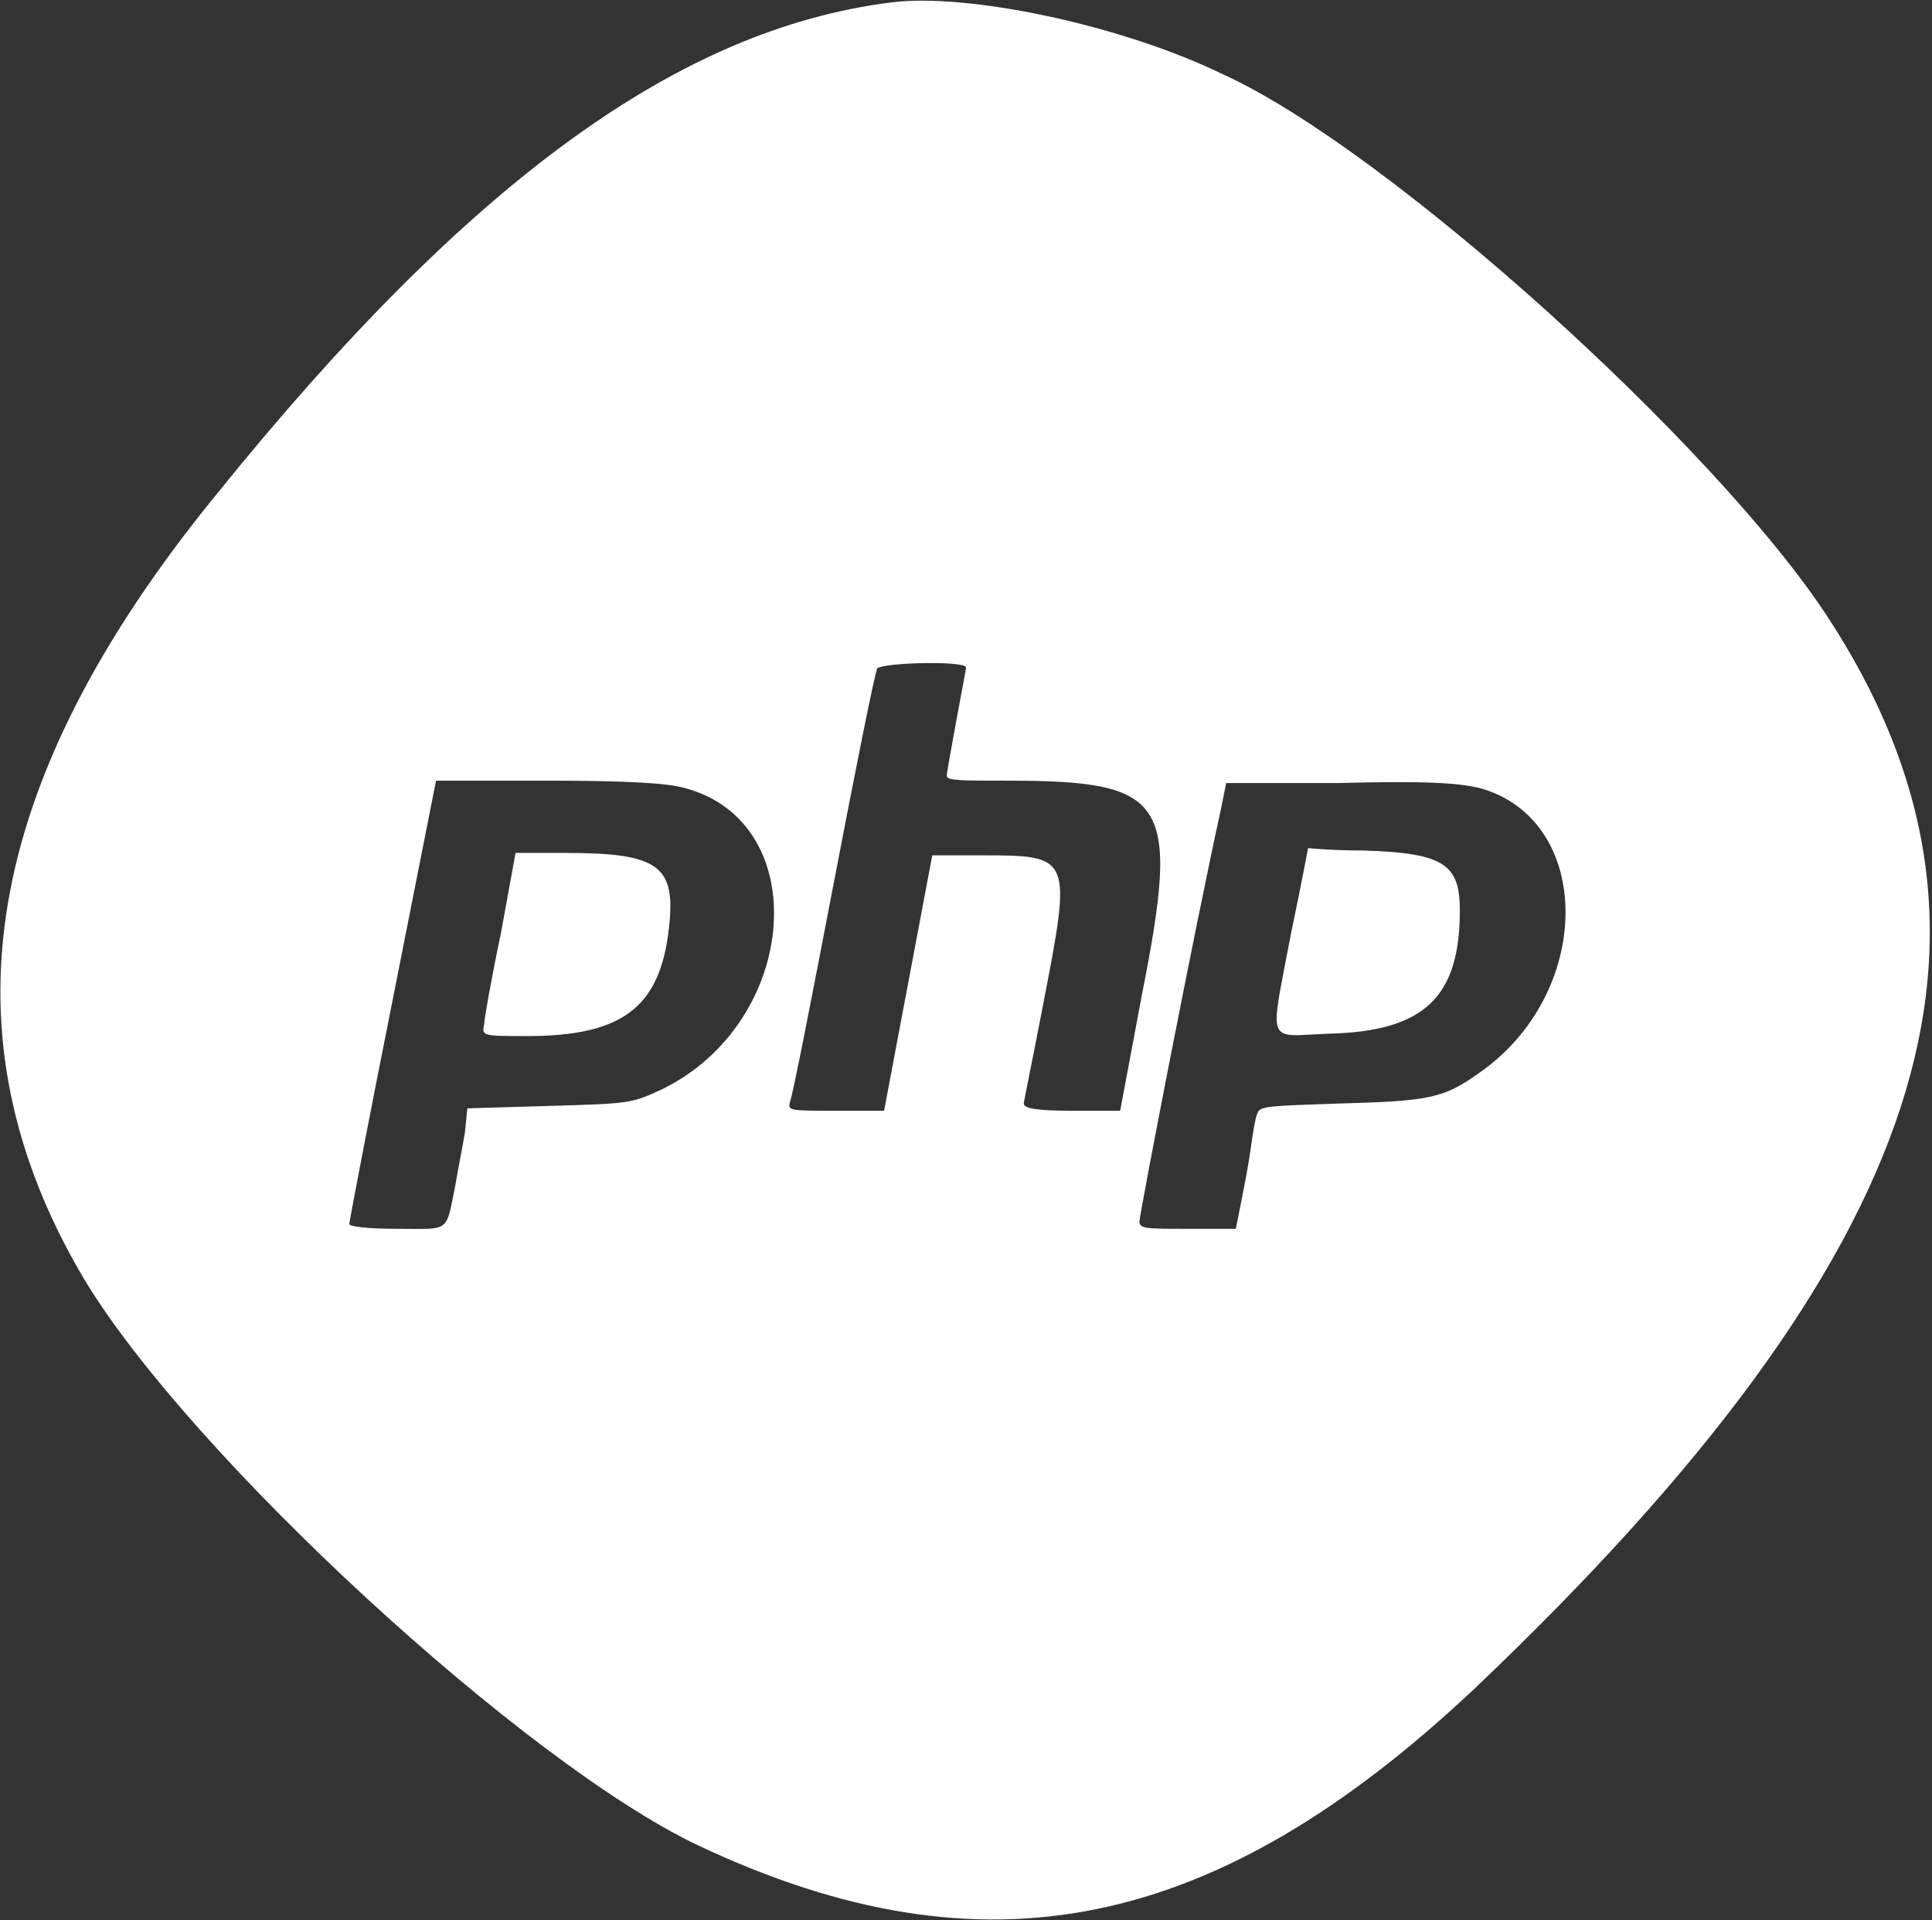 <?xml version="1.0" encoding="utf-8"?>
<!-- Generator: Adobe Illustrator 28.4.1, SVG Export Plug-In . SVG Version: 6.00 Build 0)  -->
<svg version="1.1" id="Слой_1" xmlns="http://www.w3.org/2000/svg" xmlns:xlink="http://www.w3.org/1999/xlink" x="0px" y="0px"
	 viewBox="0 0 80.2 79.7" style="enable-background:new 0 0 80.2 79.7;" xml:space="preserve" fill="#ffffff">
<rect x="0" y="0" width="80.2" height="79.7" fill="#333333" stroke="none"/>
<path  d="M37,0.1c-8.8,1.1-17.5,7.4-28,20.4C-0.8,32.5-2.5,43,3.5,53.1C7.9,60.4,21.8,73.2,29,76.6
	c11.9,5.6,21.5,3.6,32.3-6.6c18.9-18,23.2-31.3,14.5-44.5c-4.7-7.1-18.2-19.3-25-22.4C46.5,1,40.1-0.3,37,0.1z M40.1,27.7
	c0,0.1-0.2,1.1-0.4,2.2c-0.2,1.1-0.4,2.2-0.4,2.3c0,0.2,0.6,0.2,2.5,0.2c6.7,0,7.2,0.8,5.6,8.9l-0.9,4.8h-2c-1.5,0-2-0.1-2-0.3
	c0-0.1,0.4-2,0.8-4.1c1.2-6.2,1.2-6.2-2.6-6.2h-2l-1,5.3l-1,5.3h-2c-2,0-2,0-1.9-0.4c0.1-0.2,0.9-4.3,1.8-9c0.9-4.7,1.7-8.7,1.8-8.9
	C36.2,27.5,40.1,27.4,40.1,27.7z M28.4,32.7c5.4,1.4,4.8,9.7-0.9,12.5c-1.3,0.6-1.3,0.6-4.7,0.7l-3.4,0.1L19.3,47
	c-0.1,0.6-0.3,1.6-0.4,2.2c-0.4,2-0.2,1.8-2.4,1.8c-1.3,0-2-0.1-2-0.2c0-0.1,0.8-4.3,1.8-9.3l1.8-9.1h4.6
	C26,32.4,27.7,32.5,28.4,32.7z M61.4,32.7c4.8,1.3,4.8,8.6-0.1,11.9c-1.4,1-2.1,1.1-5.7,1.2c-2.9,0.1-3.3,0.1-3.4,0.4
	c-0.1,0.2-0.2,0.9-0.3,1.6c-0.1,0.7-0.3,1.7-0.4,2.2L51.3,51h-2c-1.7,0-2,0-2-0.3c0-0.3,2.3-12.2,3.4-17.2l0.2-1h4.6
	C59.3,32.4,60.5,32.5,61.4,32.7z M54.3,35.2c0,0-0.3,1.6-0.7,3.5c-0.9,4.8-1.1,4.3,1.6,4.2c3.9-0.1,5.4-1.5,5.4-5.1
	c0-1.9-0.6-2.4-4-2.5C55.3,35.3,54.3,35.2,54.3,35.2z M20.8,38.7c-0.4,1.9-0.7,3.6-0.7,3.8C20,43,20,43,21.9,43
	c4.1,0,5.6-1.3,5.9-4.8c0.2-2.3-0.6-2.8-4.3-2.8l-2.1,0L20.8,38.7z"/>
</svg>
